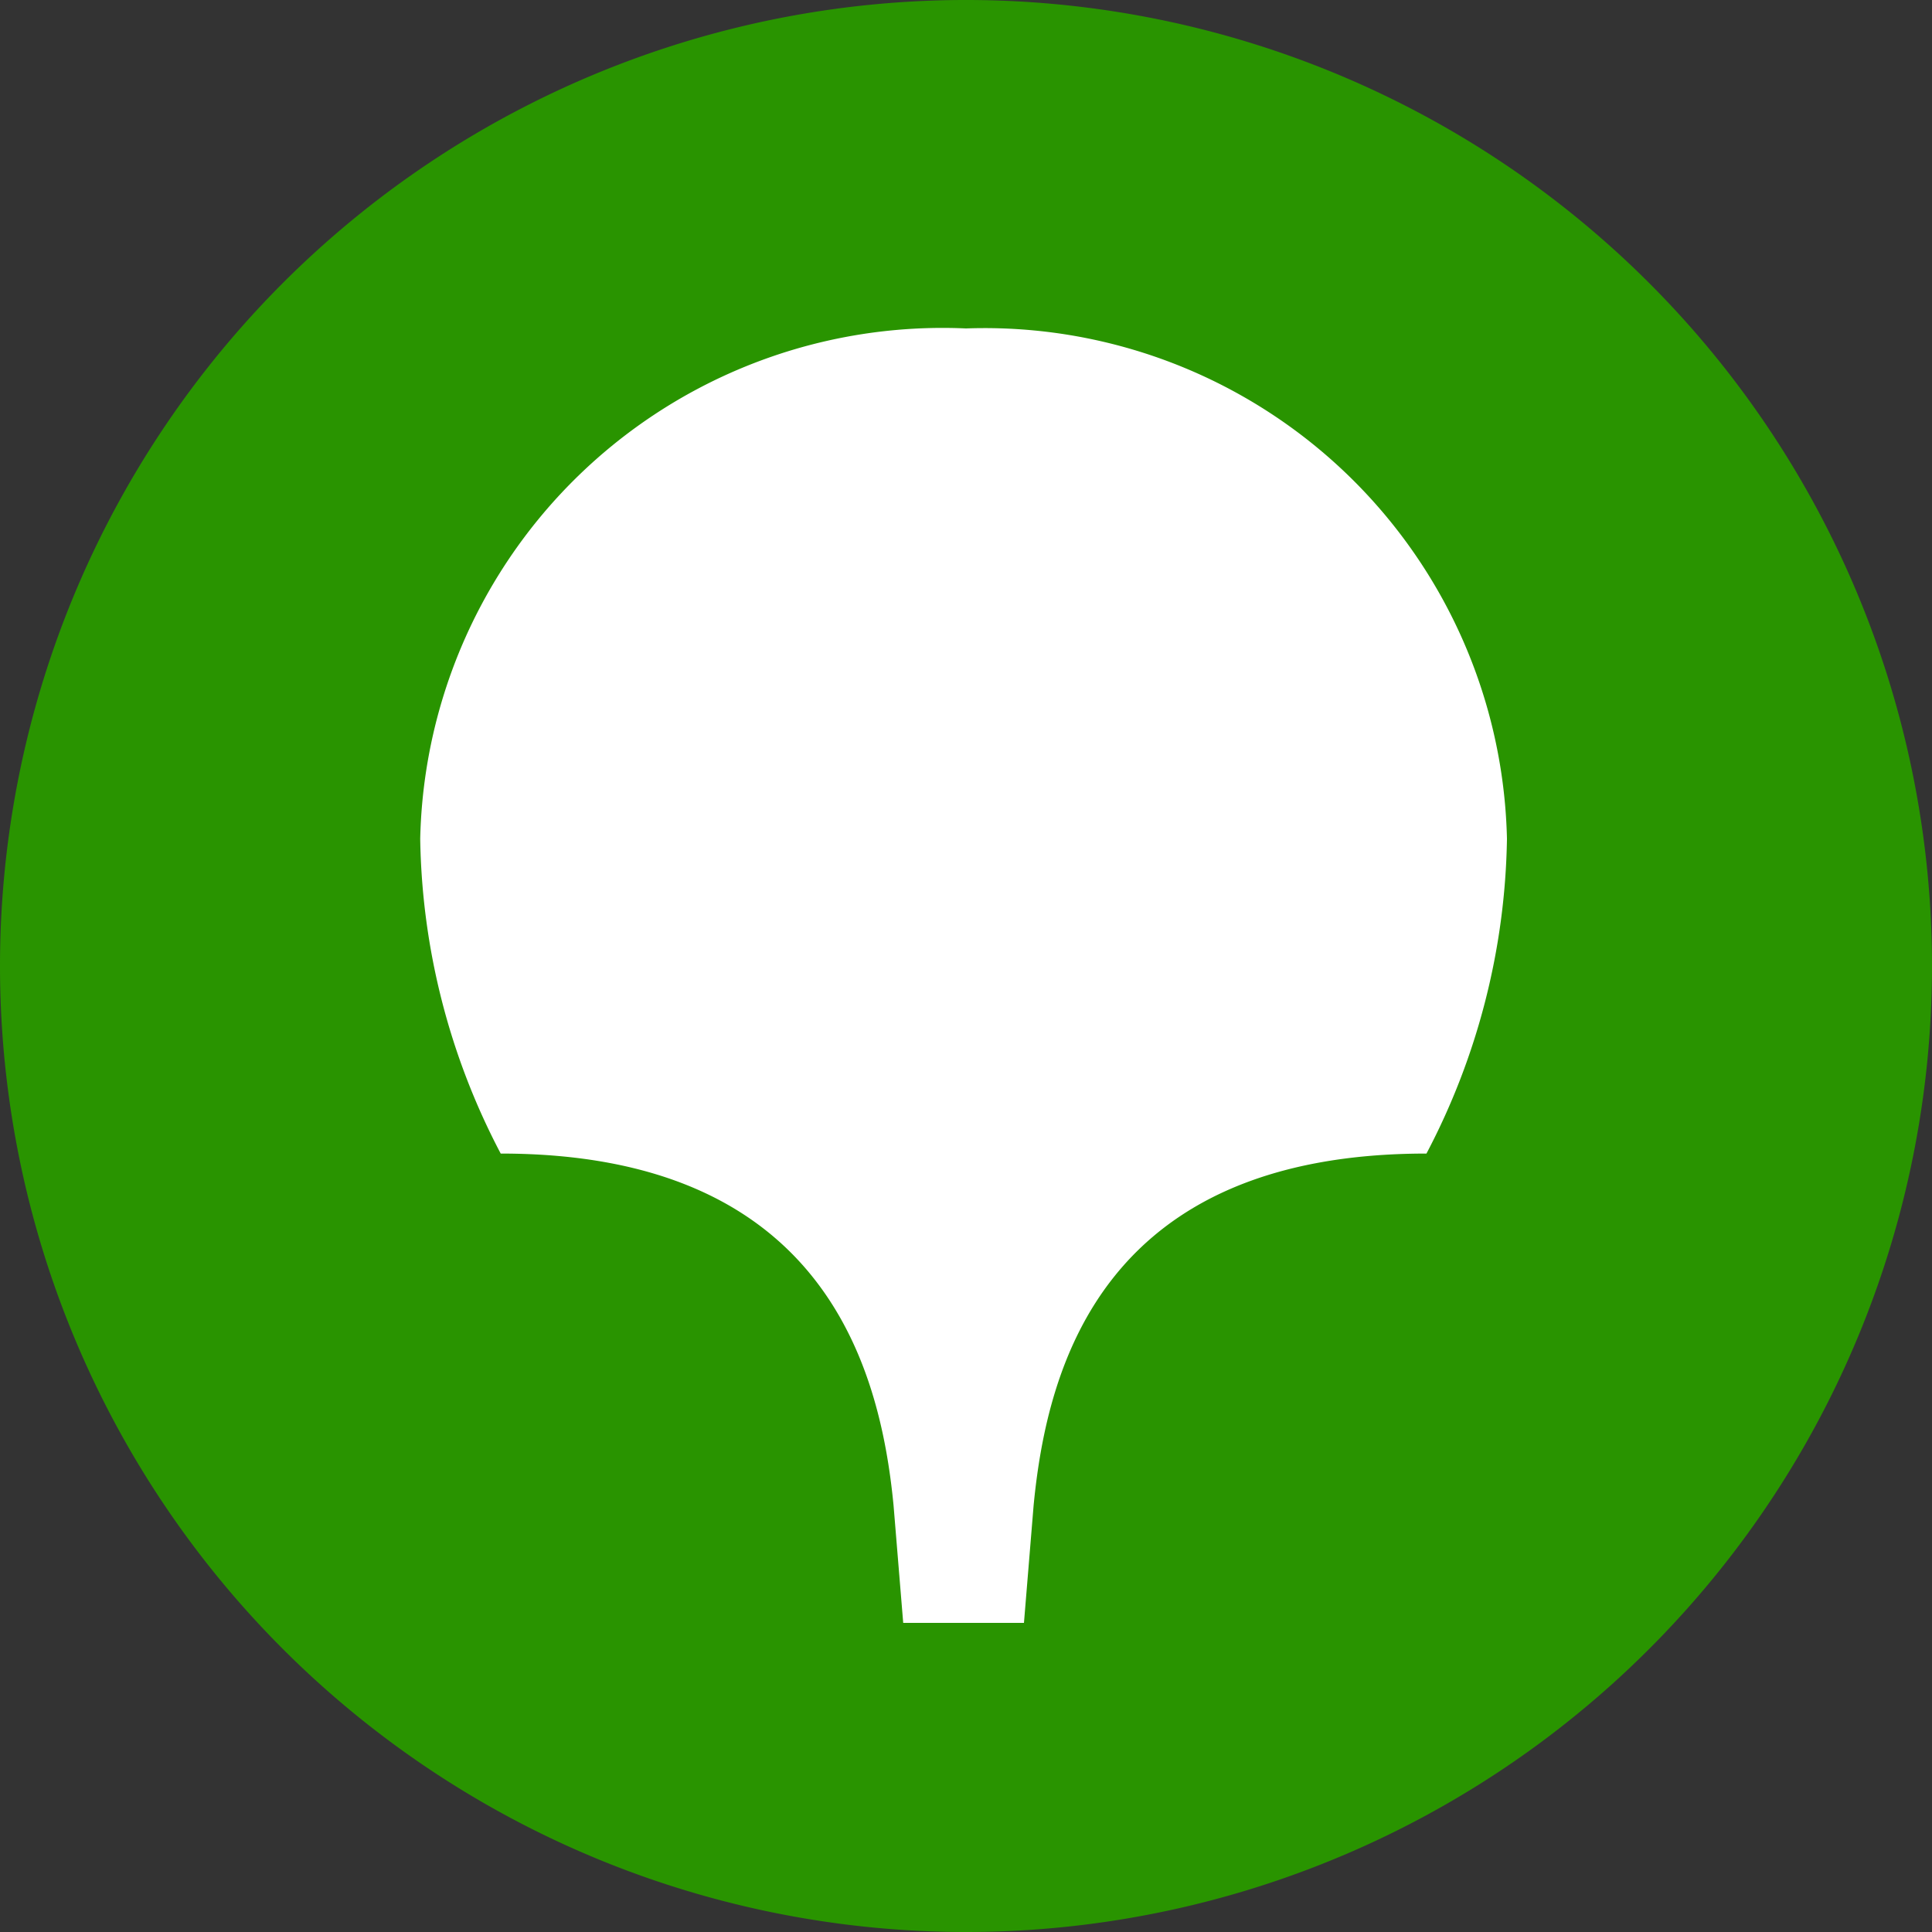 <svg xmlns="http://www.w3.org/2000/svg" viewBox="0 0 24 24"><rect x="0" y="0" width="24" height="24" fill="#333333" stroke="none"/><path d="M12,24A12,12,0,1,0,0,12,12,12,0,0,0,12,24Z" fill="#299400"/><path d="M12,4.08a6.49,6.49,0,0,1,6.72,6.34,8.67,8.67,0,0,1-1,3.91c-4,0-4.71,2.61-4.88,4.37l-.12,1.46h-1.5l-.12-1.46c-.17-1.76-.9-4.37-4.88-4.37a8.67,8.67,0,0,1-1-3.91A6.49,6.49,0,0,1,12,4.08Z" fill="#fff"/></svg>